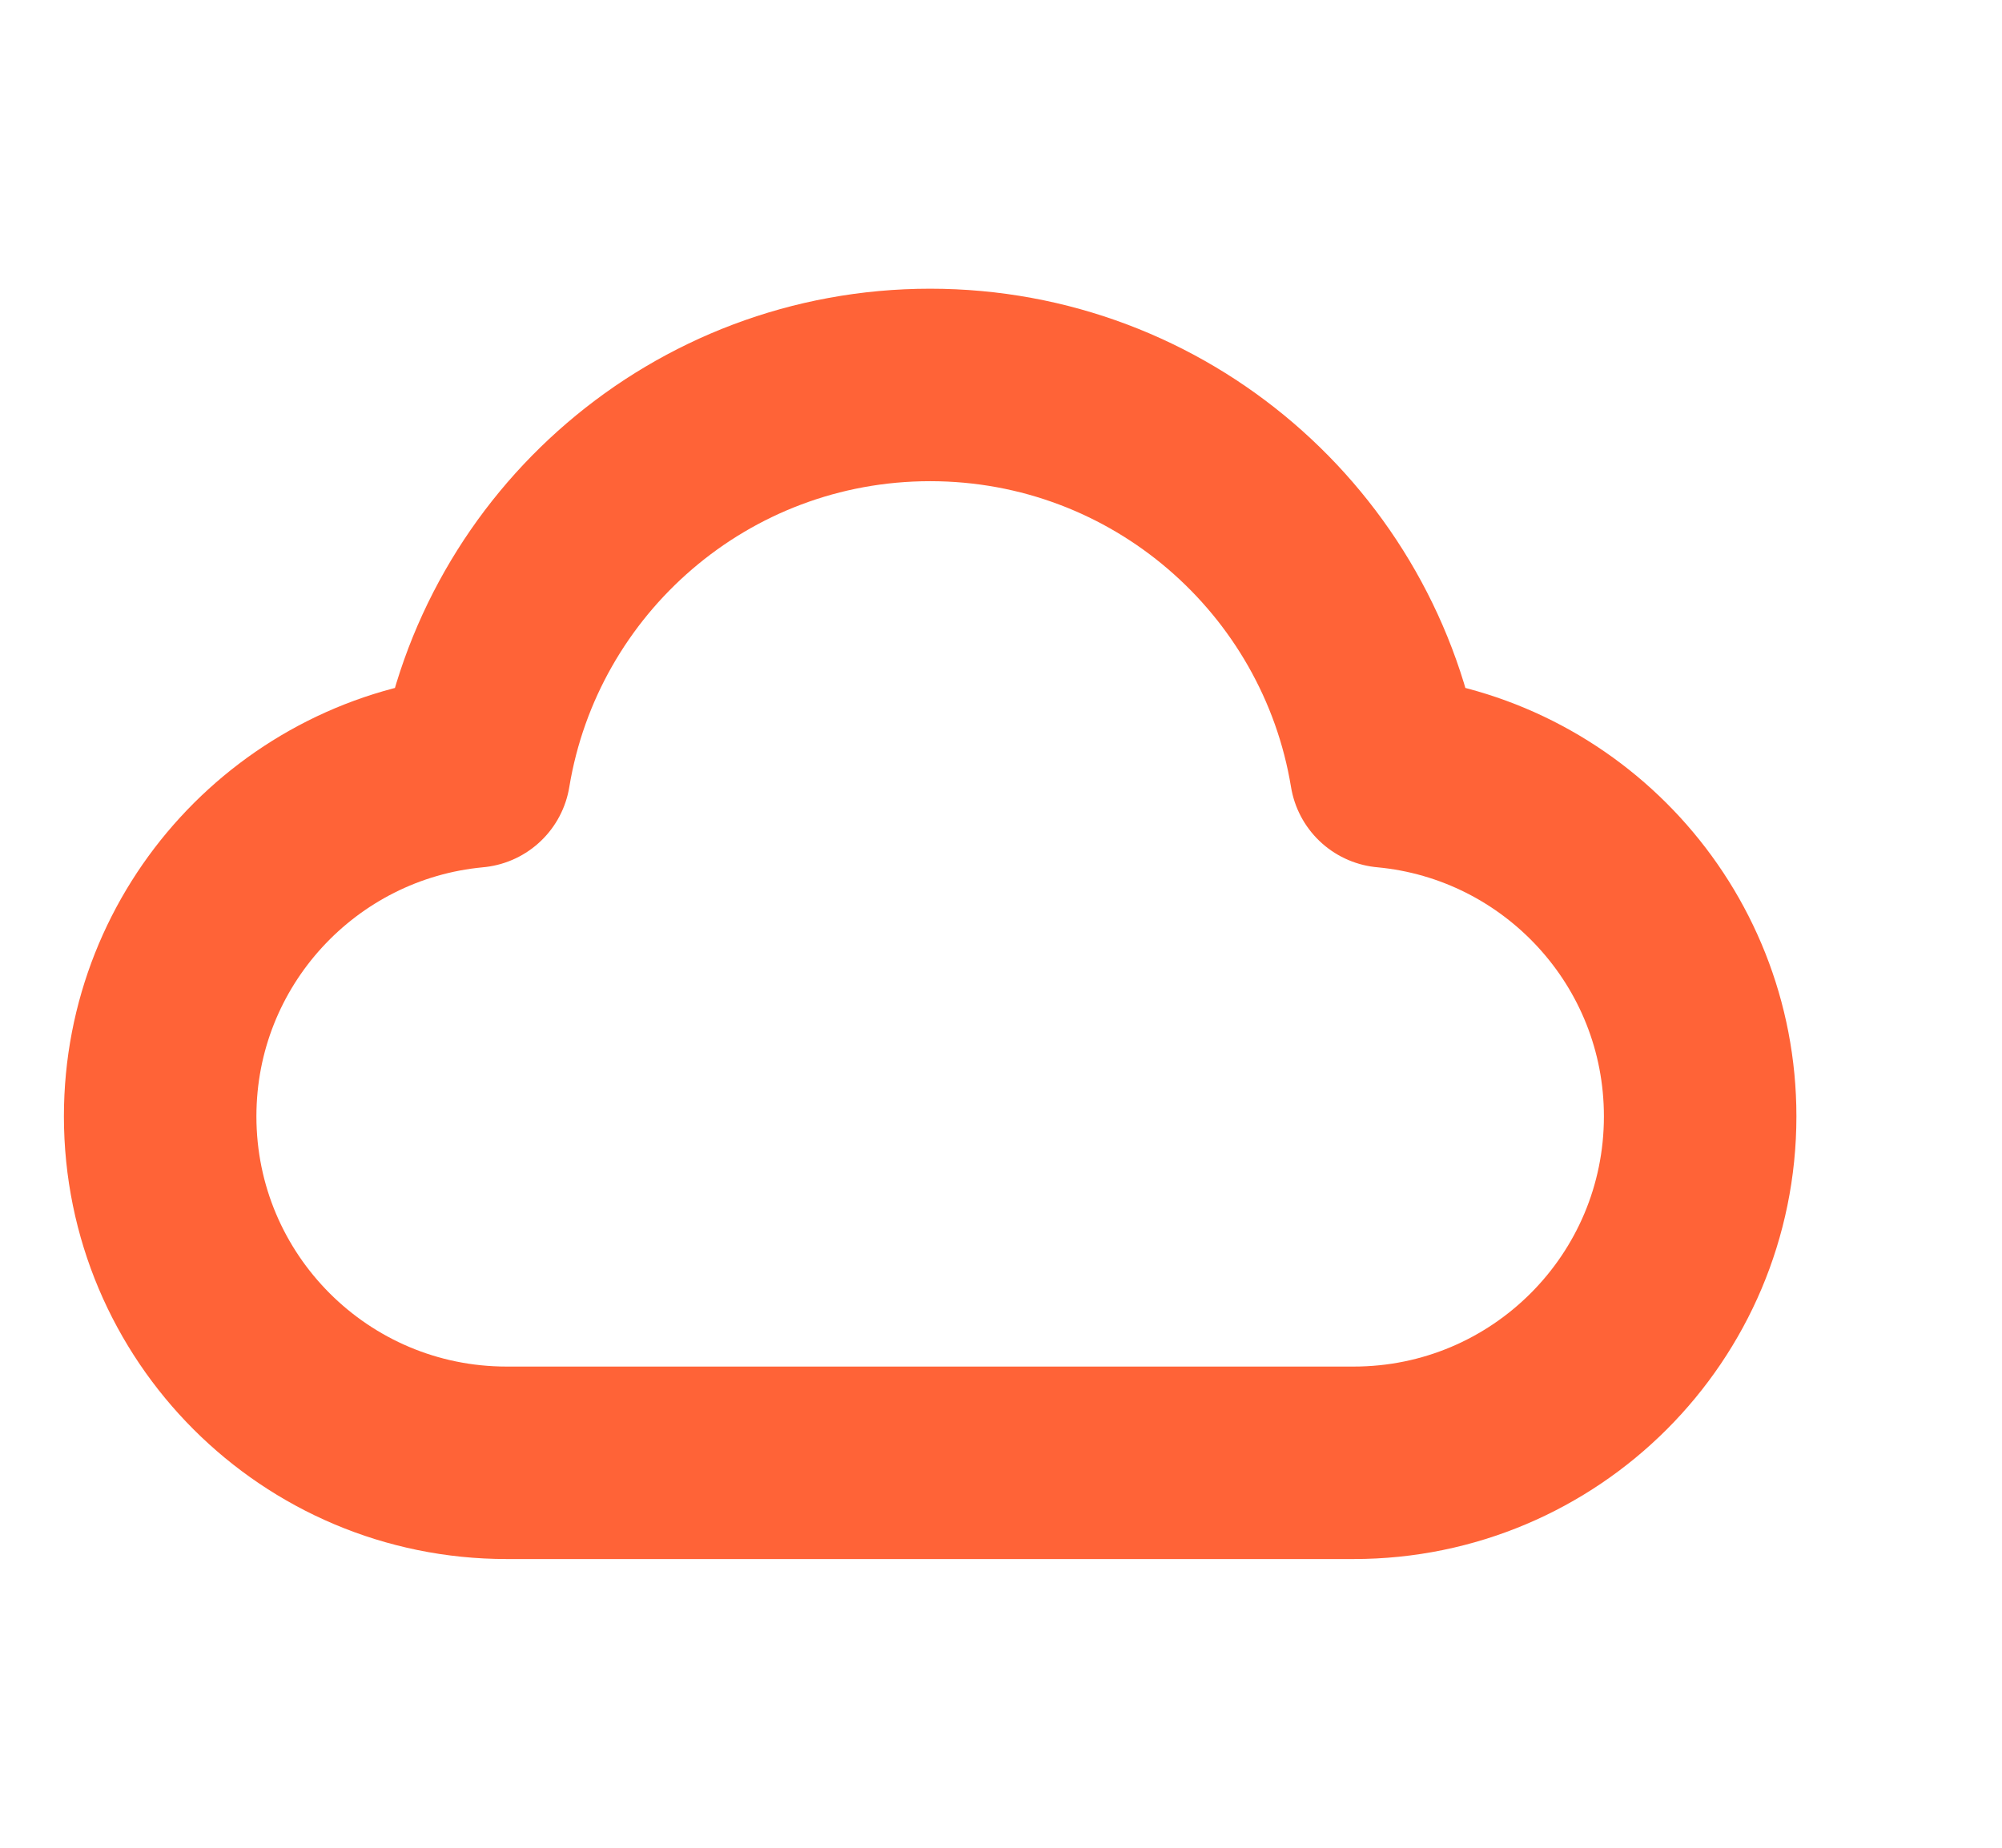 <svg width="13" height="12" viewBox="0 0 13 12" fill="none" xmlns="http://www.w3.org/2000/svg">
<g clip-path="url(#clip0_2270_4260)">
<path d="M3.29 9.5C2.047 9.5 1.04 8.493 1.04 7.25C1.04 6.078 1.936 5.116 3.08 5.01C3.314 3.586 4.55 2.5 6.04 2.5C7.53 2.5 8.766 3.586 9 5.01C10.144 5.116 11.04 6.078 11.04 7.25C11.04 8.493 10.033 9.5 8.79 9.5C6.595 9.5 5.212 9.5 3.29 9.5Z" stroke="#FF6337" stroke-width="1.25" stroke-linecap="round" stroke-linejoin="round"/>
</g>
<defs>
<clipPath id="clip0_2270_4260">
<rect width="12" height="12" fill="white" transform="translate(0.04)"/>
</clipPath>
</defs>
</svg>
